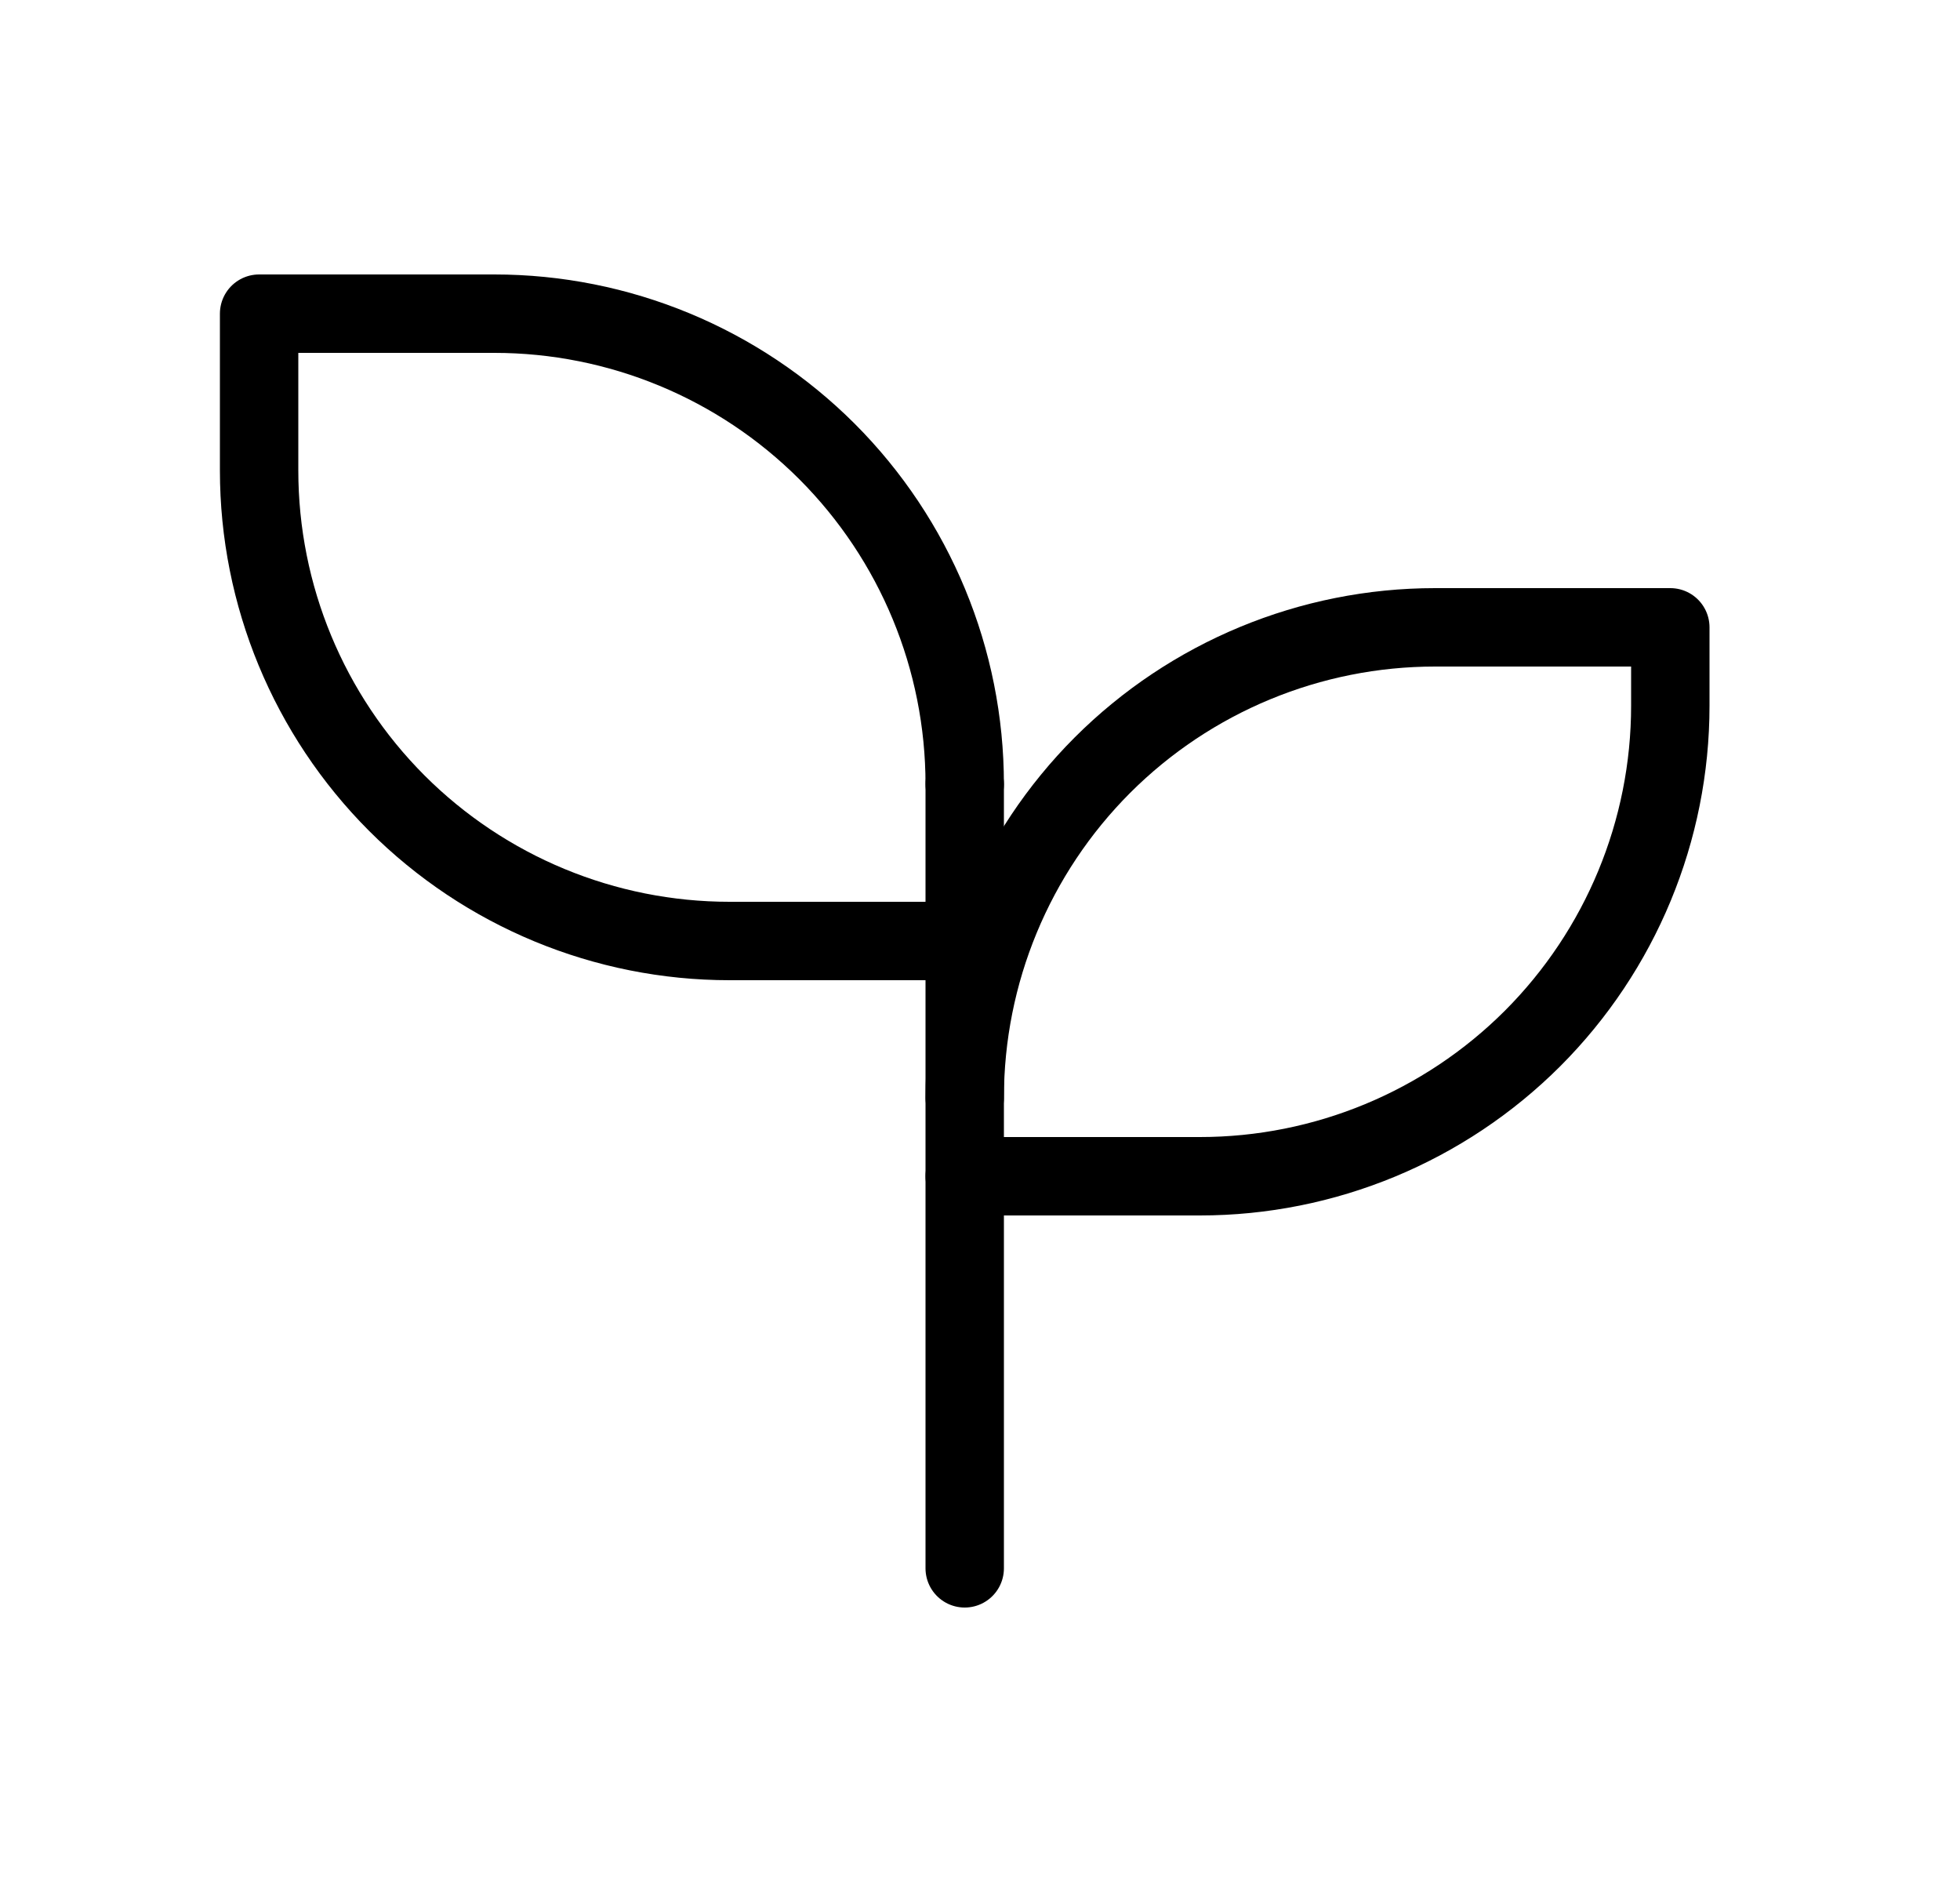<svg width="25" height="24" viewBox="0 0 25 24" fill="none" xmlns="http://www.w3.org/2000/svg">
<g clip-path="url(#clip0_2332_14487)">
<path d="M12.305 10C12.305 8.409 11.673 6.883 10.548 5.757C9.422 4.632 7.896 4 6.305 4H3.305V6C3.305 7.591 3.937 9.117 5.062 10.243C6.188 11.368 7.714 12 9.305 12H12.305" stroke="black" stroke-linecap="round" stroke-linejoin="round"/>
<path d="M12.305 14C12.305 12.409 12.937 10.883 14.062 9.757C15.188 8.632 16.714 8 18.305 8H21.305V9C21.305 10.591 20.673 12.117 19.548 13.243C18.422 14.368 16.896 15 15.305 15H12.305" stroke="black" stroke-linecap="round" stroke-linejoin="round"/>
<path d="M12.305 20V10" stroke="black" stroke-linecap="round" stroke-linejoin="round"/>
</g>
<defs>
<clipPath id="clip0_2332_14487">
<rect width="24" height="24" fill="white" transform="translate(0.305)"/>
</clipPath>
</defs>
</svg>
